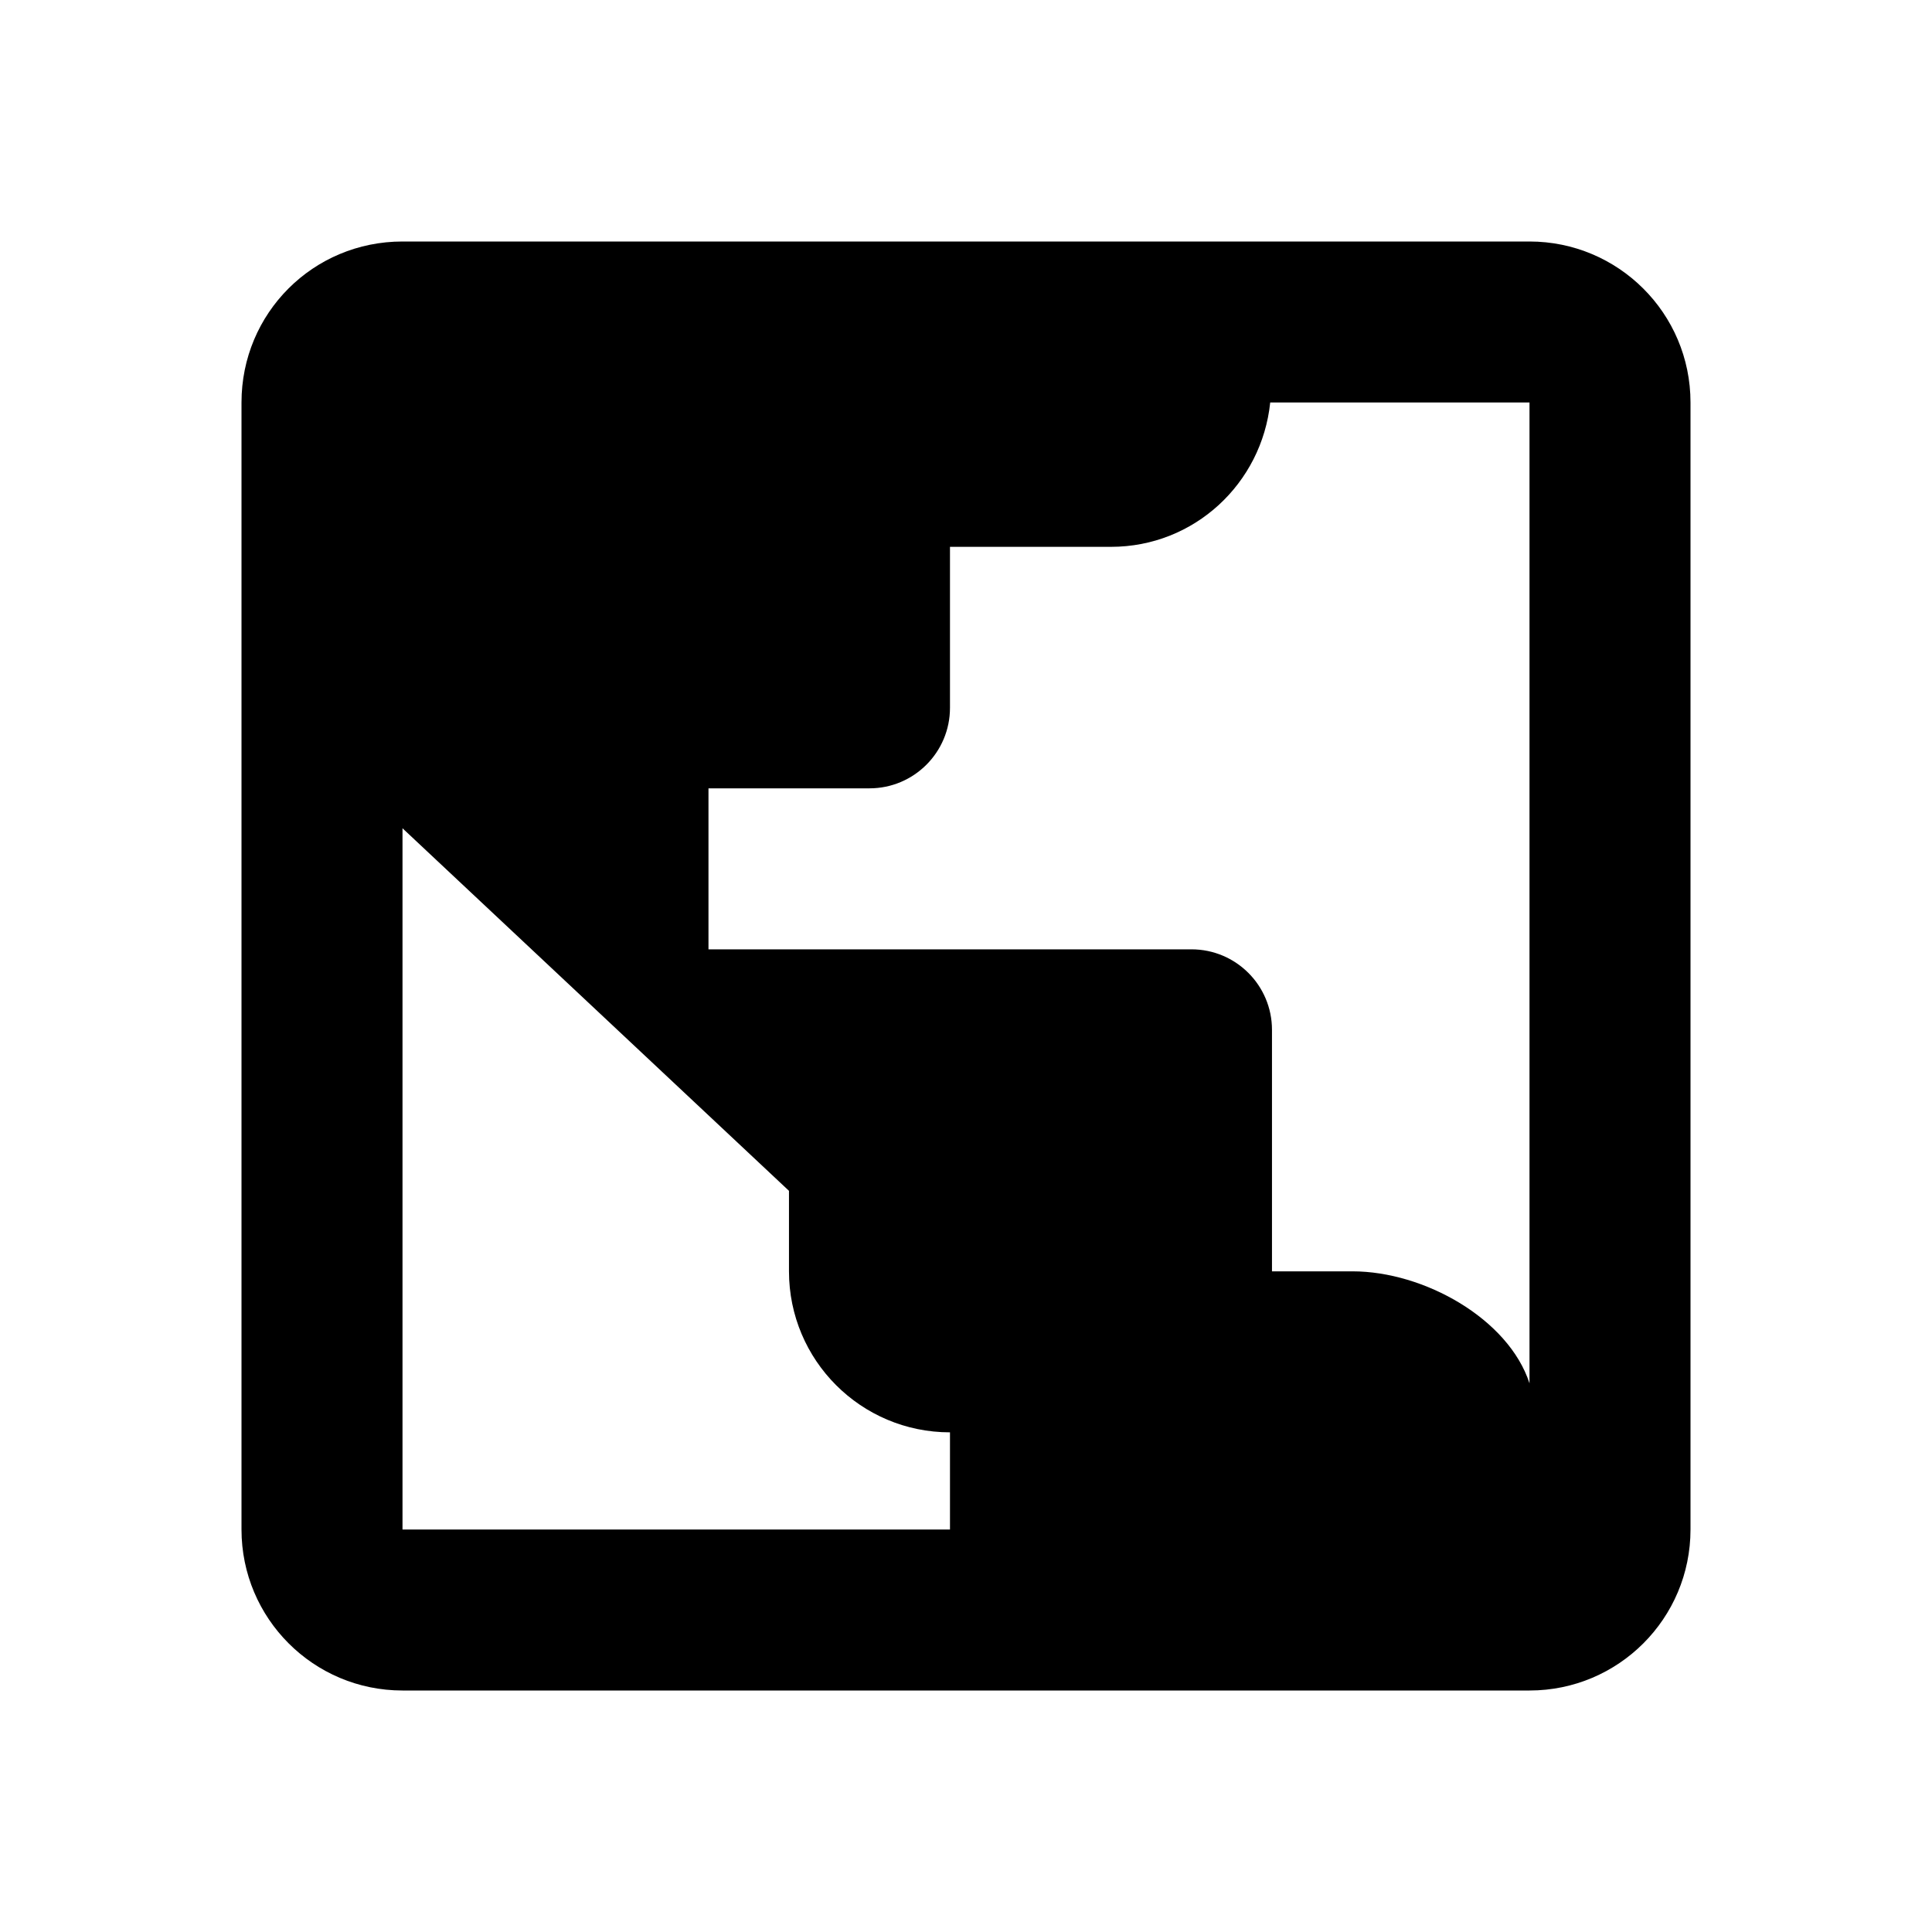 ﻿<?xml version="1.0" encoding="utf-8"?>
<!DOCTYPE svg PUBLIC "-//W3C//DTD SVG 1.1//EN" "http://www.w3.org/Graphics/SVG/1.1/DTD/svg11.dtd">
<svg xmlns="http://www.w3.org/2000/svg" xmlns:xlink="http://www.w3.org/1999/xlink" version="1.1" baseProfile="full" width="24" height="24" viewBox="0 0 24.00 24.00" enable-background="new 0 0 24.00 24.00" xml:space="preserve">
	<path fill="#000000" fill-opacity="1" stroke-width="0.2" stroke-linejoin="miter" d="M 5,3C 3.89,3 3,3.89 3,5L 3,19C 3,20.105 3.895,21 5,21L 19,21C 20.105,21 21,20.105 21,19L 21,5C 21,3.89 20.1,3 19,3L 5,3 Z M 15.779,5L 19,5L 19,17.184C 18.74,16.384 17.691,15.793 16.801,15.793L 15.801,15.793L 15.801,12.793C 15.801,12.241 15.353,11.793 14.801,11.793L 8.801,11.793L 8.801,9.793L 10.801,9.793C 11.353,9.793 11.801,9.345 11.801,8.793L 11.801,6.793L 13.801,6.793C 14.835,6.793 15.675,6.006 15.779,5 Z M 5,10.289L 9.801,14.793L 9.801,15.793C 9.801,16.898 10.696,17.793 11.801,17.793L 11.801,19L 5,19L 5,10.289 Z "/>
</svg>
